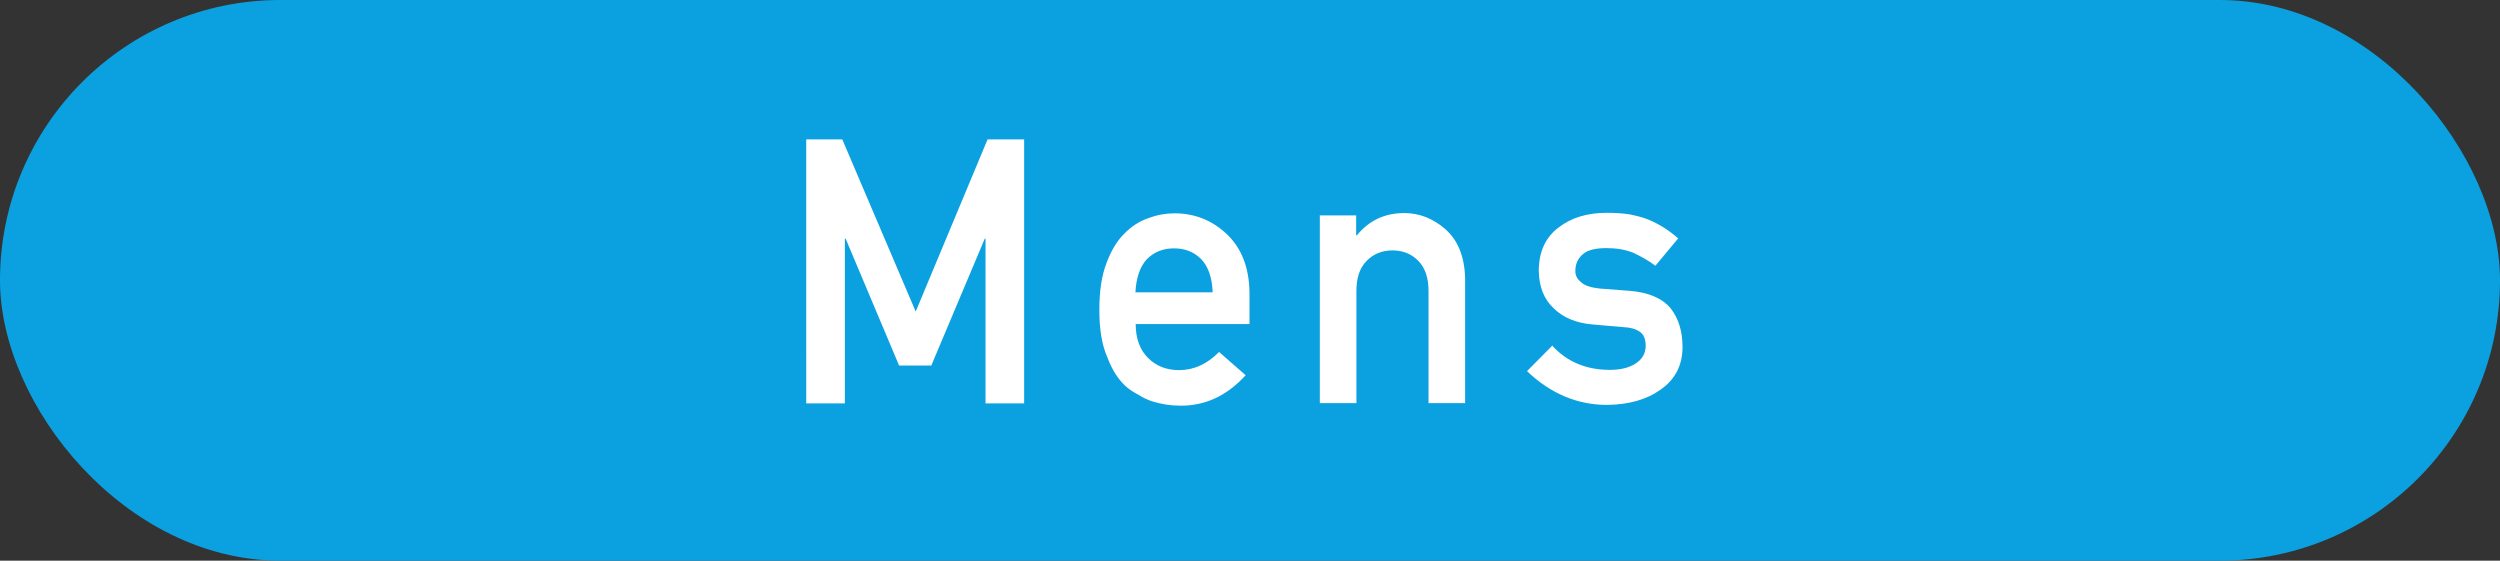 <?xml version="1.0" encoding="UTF-8"?><svg id="_レイヤー_2" xmlns="http://www.w3.org/2000/svg" viewBox="0 0 97.74 21.92"><rect x="0" y="0" width="97.74" height="21.92" fill="#333333" stroke="none"/><defs><style>.cls-1{fill:#fff;}.cls-2{fill:#0ba1e1;}</style></defs><g id="_レイヤー_5"><rect class="cls-2" x="0" y="0" width="97.74" height="21.92" rx="10.96" ry="10.96"/><path class="cls-1" d="M31.5,5.45h1.43l2.87,6.73,2.81-6.73h1.43v10.32h-1.51v-6.44h-.03l-2.09,4.96h-1.26l-2.09-4.96h-.03v6.44h-1.51V5.45Z"/><path class="cls-1" d="M44.4,12.65c0,.59.17,1.04.49,1.35.31.31.71.47,1.21.47.58,0,1.1-.24,1.56-.71l1.04.91c-.73.8-1.58,1.2-2.56,1.19-.38,0-.74-.06-1.1-.17-.18-.06-.35-.14-.52-.25-.18-.09-.35-.2-.5-.33-.3-.27-.55-.66-.73-1.15-.21-.47-.31-1.09-.31-1.84s.09-1.33.27-1.81c.18-.49.41-.88.69-1.16.28-.29.6-.5.95-.62.35-.13.69-.19,1.03-.19.81,0,1.5.29,2.06.83.57.55.86,1.31.87,2.28v1.22h-4.44ZM47.41,11.43c-.02-.57-.17-1.01-.45-1.3-.28-.28-.63-.42-1.06-.42s-.78.14-1.06.42c-.27.29-.42.73-.45,1.3h3.01Z"/><path class="cls-1" d="M51.59,8.42h1.43v.78h.03c.47-.58,1.09-.87,1.85-.87.59,0,1.13.21,1.62.64.48.43.74,1.07.76,1.91v4.88h-1.43v-4.38c0-.51-.13-.91-.4-1.18-.26-.27-.6-.41-1.01-.41s-.75.14-1.01.41c-.27.27-.4.66-.4,1.18v4.38h-1.43v-7.35Z"/><path class="cls-1" d="M60.69,13.52c.58.63,1.33.94,2.25.94.41,0,.75-.08,1.01-.25.26-.17.39-.4.39-.69,0-.26-.08-.45-.23-.55-.16-.11-.37-.17-.64-.18l-1.26-.11c-.6-.06-1.09-.26-1.46-.62-.38-.35-.58-.84-.59-1.47,0-.75.27-1.32.78-1.7.49-.38,1.12-.57,1.88-.57.33,0,.62.02.88.06.26.05.51.11.73.2.44.18.83.43,1.18.74l-.89,1.07c-.28-.21-.57-.37-.87-.51-.3-.12-.65-.18-1.04-.18-.45,0-.76.08-.94.25-.19.17-.28.38-.28.64,0,.17.06.31.21.43.14.14.38.22.73.26l1.18.09c.74.06,1.28.29,1.61.69.31.4.46.9.46,1.51,0,.71-.29,1.26-.84,1.65-.55.4-1.25.6-2.11.61-1.16,0-2.21-.44-3.13-1.32l1-1.01Z"/></g></svg>